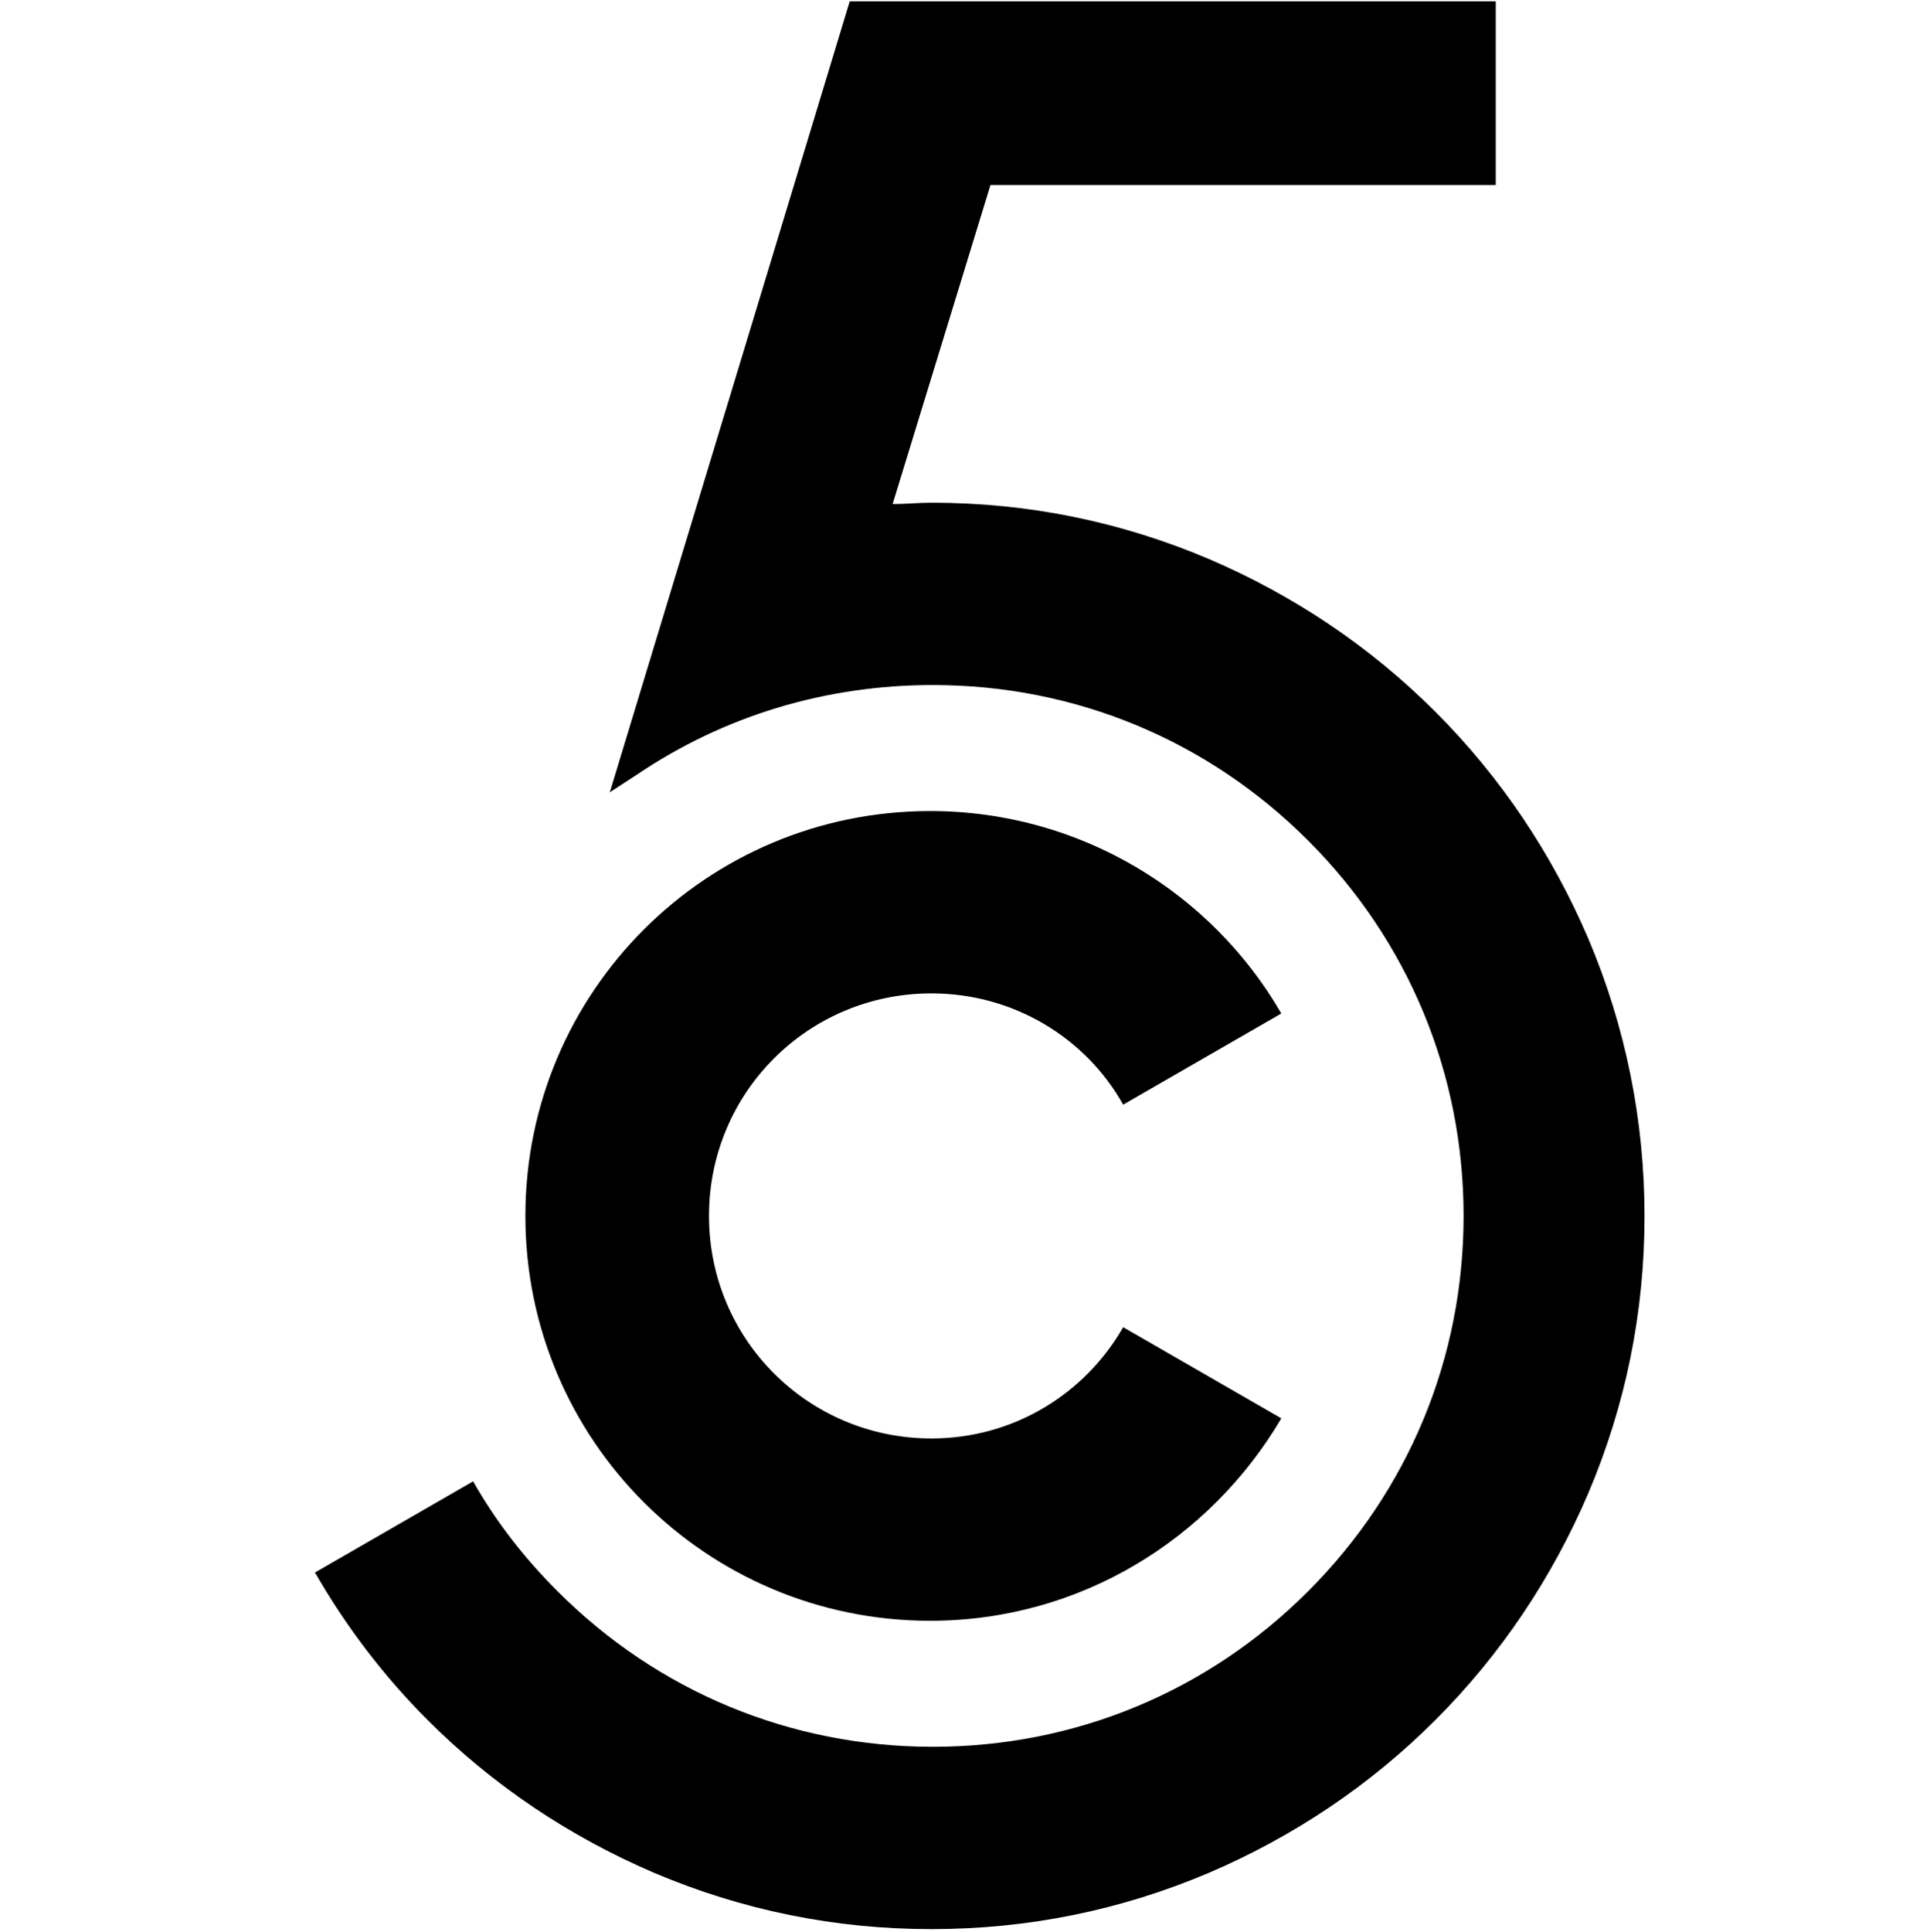 <?xml version="1.0" encoding="utf-8"?>
<!-- Generator: Adobe Illustrator 24.1.1, SVG Export Plug-In . SVG Version: 6.00 Build 0)  -->
<svg version="1.1" id="Calque_1" xmlns="http://www.w3.org/2000/svg" xmlns:xlink="http://www.w3.org/1999/xlink" x="0px" y="0px"
	 width="144px" height="144.1px" viewBox="0 0 144 144.1" style="enable-background:new 0 0 144 144.1;" xml:space="preserve">
<style type="text/css">
	.st0{fill:none;}
</style>
<rect class="st0" width="144" height="144"/>
<path d="M118.5,70c-2.7-6.3-6.5-12-11.4-16.9c-4.9-4.9-10.6-8.7-16.9-11.4c-6.6-2.8-13.5-4.2-20.7-4.2c-1,0-1.9,0.1-2.9,0.1
	l7.3-23.8h37.7V0.1H63.4L45.5,59.1l2-1.3c6.5-4.4,14.1-6.7,22.1-6.7c10.6,0,20.5,4.1,28,11.6c7.5,7.5,11.6,17.4,11.6,28
	s-4.1,20.5-11.6,28c-7.5,7.5-17.4,11.6-28,11.6s-20.5-4.1-28-11.6c-2.5-2.5-4.6-5.2-6.3-8.2l-11.8,6.8c2.3,4,5.1,7.7,8.4,11
	c4.9,4.9,10.6,8.7,16.9,11.4c6.6,2.8,13.5,4.2,20.7,4.2s14.1-1.4,20.7-4.2c6.3-2.7,12-6.5,16.9-11.4c4.9-4.9,8.7-10.6,11.4-16.9
	c2.8-6.6,4.2-13.5,4.2-20.7C122.7,83.6,121.3,76.6,118.5,70"/>
<path d="M69.5,107.3c-9.2,0-16.6-7.4-16.6-16.6s7.4-16.6,16.6-16.6c6.1,0,11.5,3.3,14.3,8.3l11.8-6.8c-5.2-9-15-15.1-26.2-15.1
	c-16.7,0-30.2,13.5-30.2,30.2s13.5,30.2,30.2,30.2c11.2,0,20.9-6.1,26.2-15.1l-11.8-6.8C81,103.9,75.7,107.3,69.5,107.3"/>
</svg>
